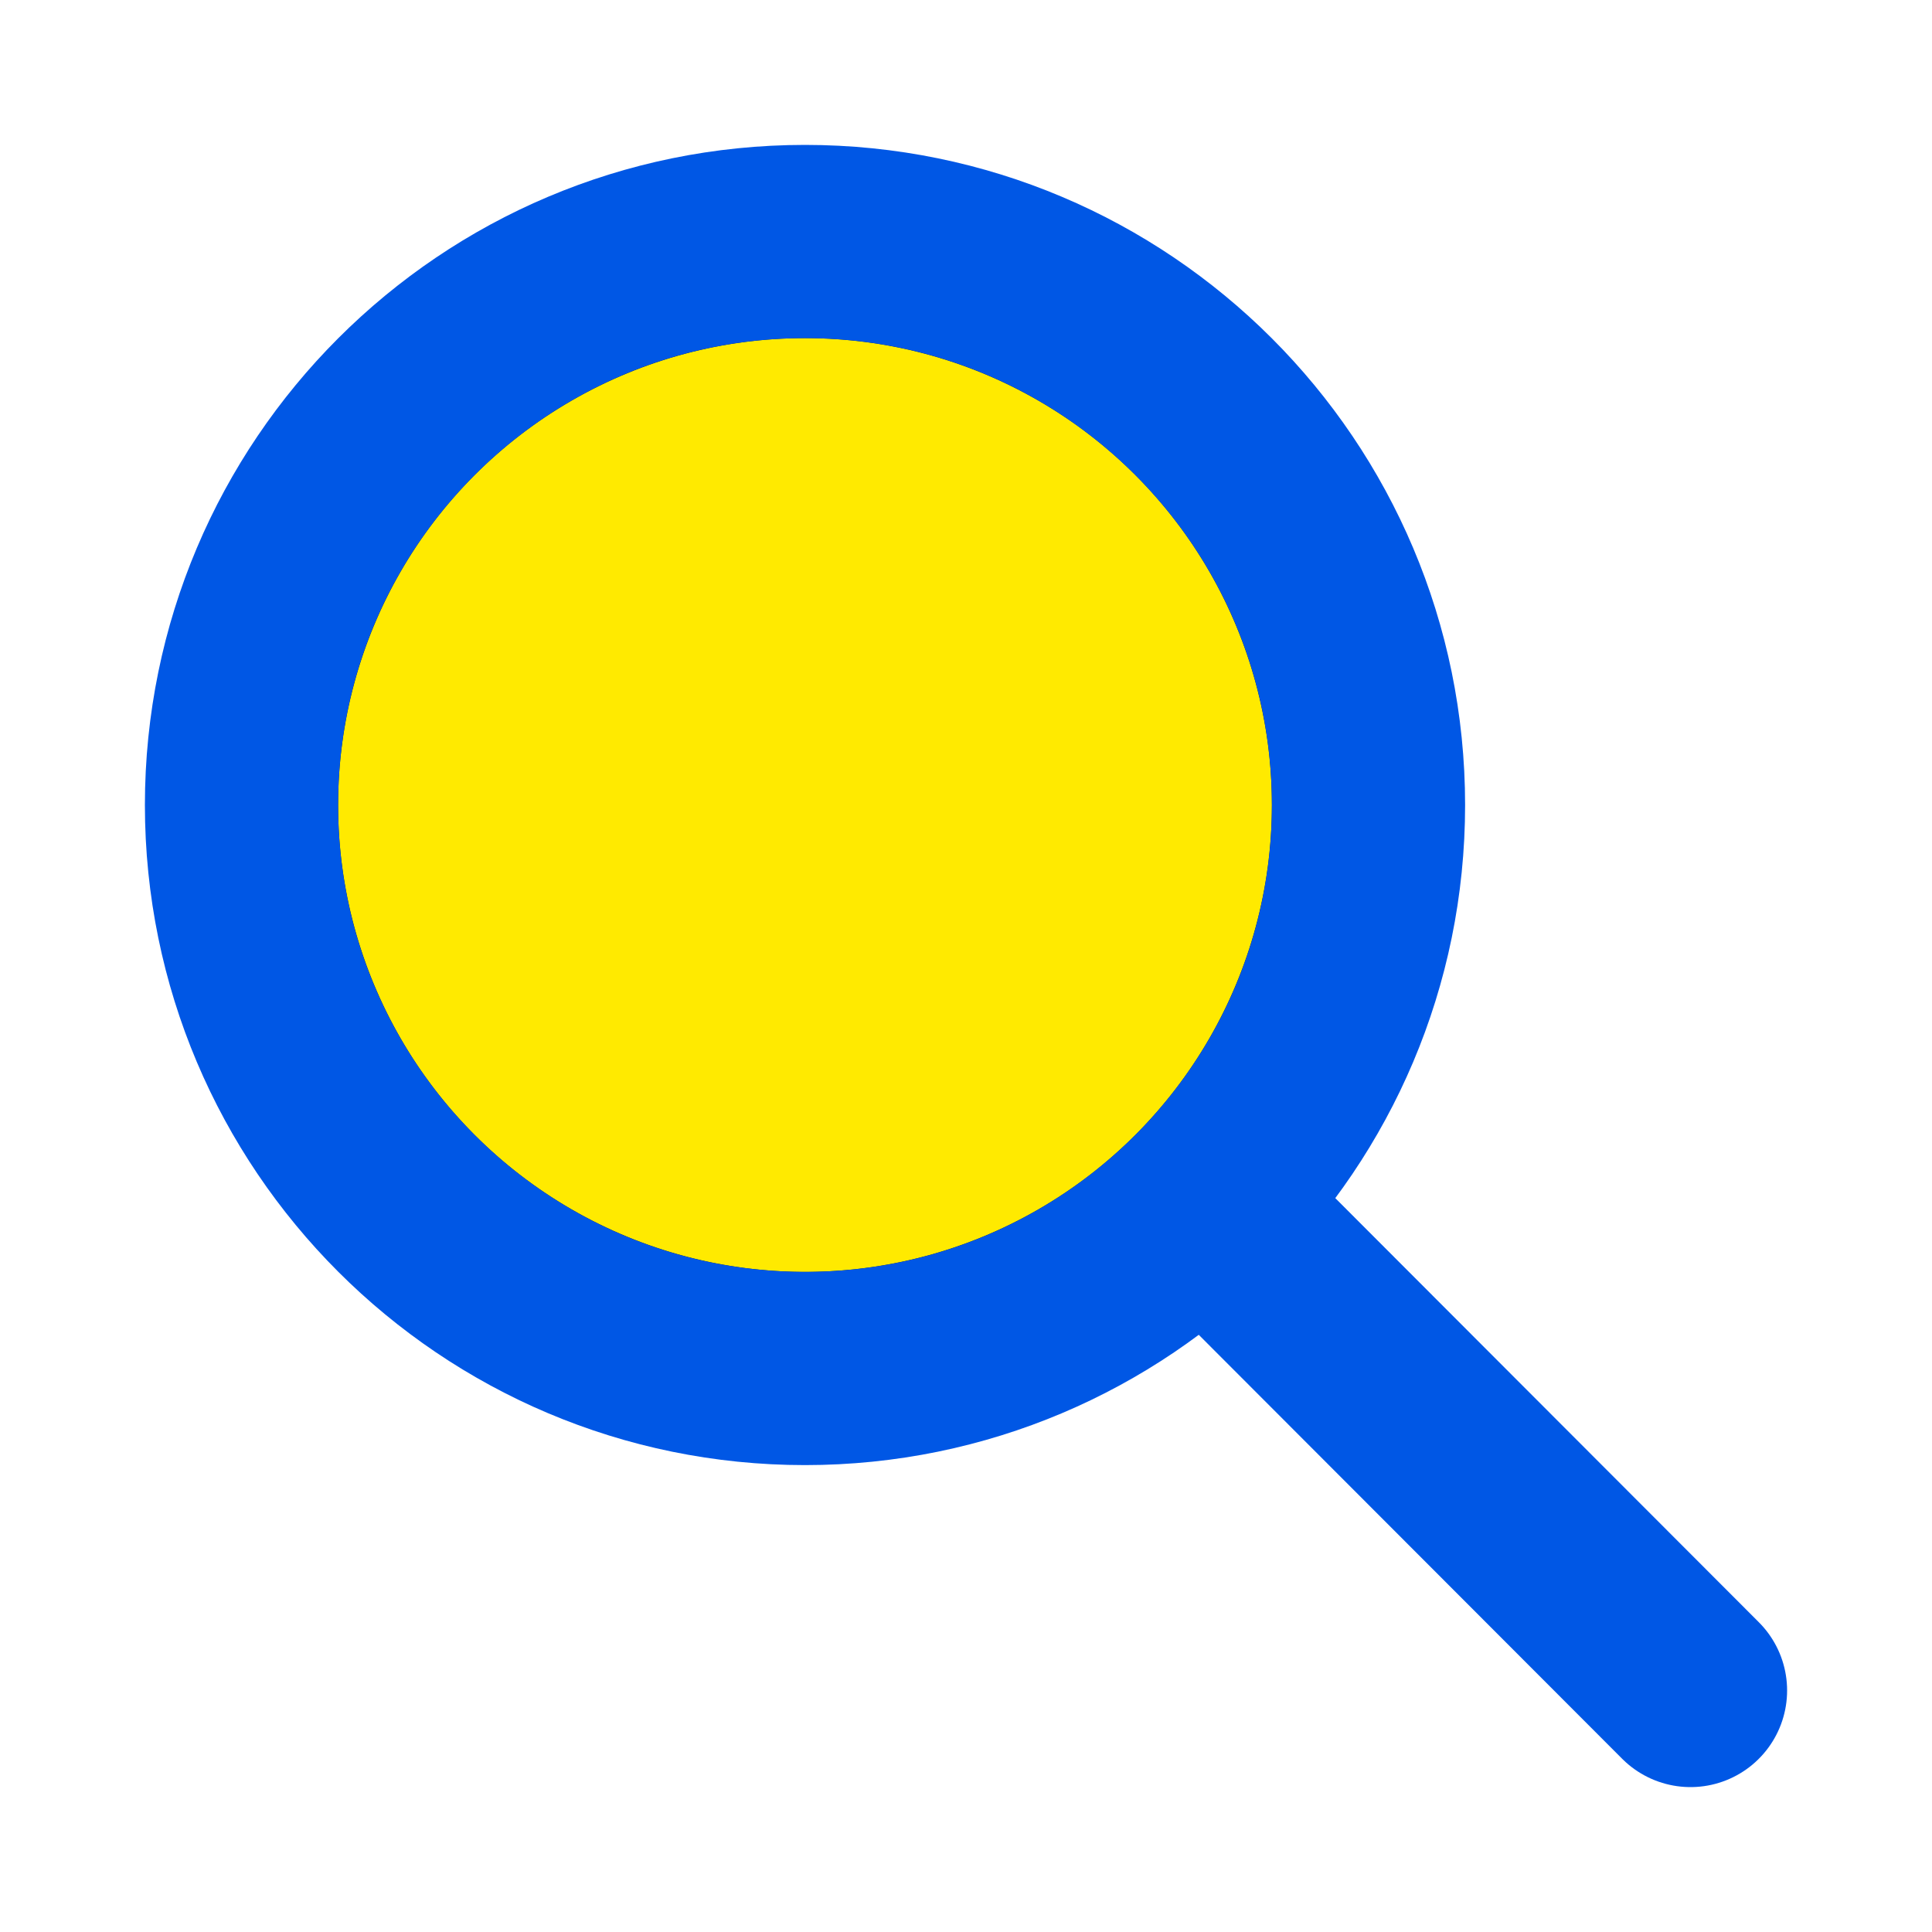 <?xml version="1.0" encoding="UTF-8"?> <svg xmlns="http://www.w3.org/2000/svg" width="24" height="24" viewBox="0 0 24 24" fill="none"><circle cx="10" cy="10" r="6.4" fill="#FFEA00" stroke="#002259" stroke-width="1.2" stroke-linecap="round"></circle><path d="M14.954 14.946L21 21M17 10C17 13.866 13.866 17 10 17C6.134 17 3 13.866 3 10C3 6.134 6.134 3 10 3C13.866 3 17 6.134 17 10Z" stroke="#0057E5" stroke-width="2.4" stroke-linecap="round" stroke-linejoin="round"></path></svg> 